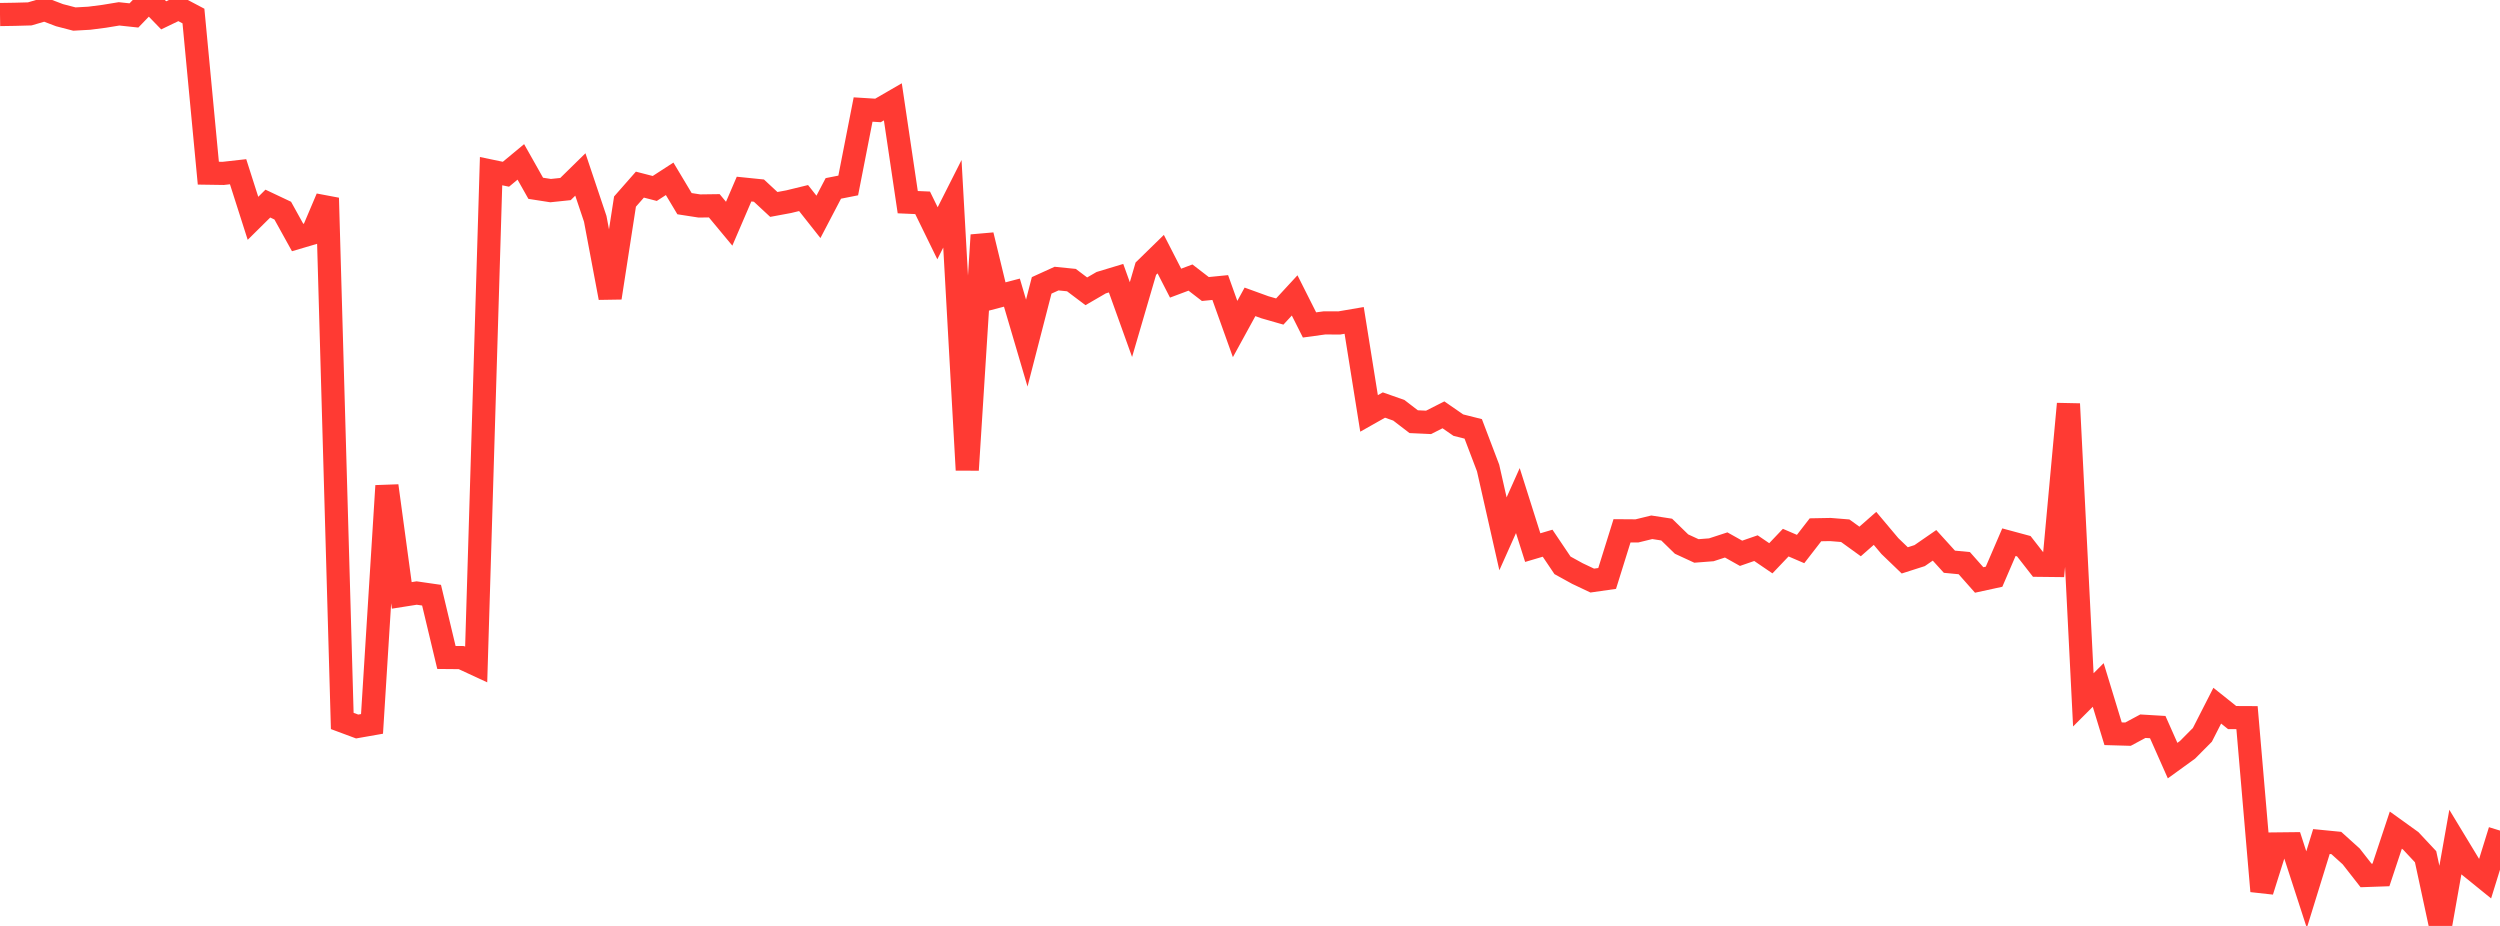 <?xml version="1.0" standalone="no"?>
<!DOCTYPE svg PUBLIC "-//W3C//DTD SVG 1.1//EN" "http://www.w3.org/Graphics/SVG/1.1/DTD/svg11.dtd">

<svg width="135" height="50" viewBox="0 0 135 50" preserveAspectRatio="none" 
  xmlns="http://www.w3.org/2000/svg"
  xmlns:xlink="http://www.w3.org/1999/xlink">


<polyline points="0.0, 0.785 0.804, 0.772 1.607, 0.75 2.411, 0.514 3.214, 0.82 4.018, 1.029 4.821, 0.984 5.625, 0.88 6.429, 0.748 7.232, 0.834 8.036, 0.0 8.839, 0.829 9.643, 0.442 10.446, 0.866 11.25, 9.351 12.054, 9.363 12.857, 9.273 13.661, 11.789 14.464, 10.994 15.268, 11.374 16.071, 12.825 16.875, 12.588 17.679, 10.693 18.482, 38.932 19.286, 39.231 20.089, 39.09 20.893, 26.234 21.696, 32.151 22.5, 32.024 23.304, 32.14 24.107, 35.503 24.911, 35.51 25.714, 35.882 26.518, 9.242 27.321, 9.409 28.125, 8.742 28.929, 10.168 29.732, 10.293 30.536, 10.209 31.339, 9.421 32.143, 11.818 32.946, 16.08 33.75, 10.885 34.554, 9.97 35.357, 10.177 36.161, 9.656 36.964, 10.998 37.768, 11.123 38.571, 11.112 39.375, 12.081 40.179, 10.211 40.982, 10.293 41.786, 11.04 42.589, 10.891 43.393, 10.695 44.196, 11.711 45.0, 10.174 45.804, 10.015 46.607, 5.914 47.411, 5.964 48.214, 5.499 49.018, 10.917 49.821, 10.952 50.625, 12.597 51.429, 11.005 52.232, 25.38 53.036, 12.696 53.839, 16.013 54.643, 15.802 55.446, 18.527 56.25, 15.41 57.054, 15.044 57.857, 15.125 58.661, 15.731 59.464, 15.265 60.268, 15.022 61.071, 17.258 61.875, 14.509 62.679, 13.724 63.482, 15.29 64.286, 14.988 65.089, 15.607 65.893, 15.527 66.696, 17.768 67.5, 16.3 68.304, 16.592 69.107, 16.823 69.911, 15.952 70.714, 17.547 71.518, 17.437 72.321, 17.439 73.125, 17.302 73.929, 22.325 74.732, 21.872 75.536, 22.155 76.339, 22.771 77.143, 22.808 77.946, 22.401 78.75, 22.957 79.554, 23.159 80.357, 25.271 81.161, 28.826 81.964, 27.031 82.768, 29.571 83.571, 29.333 84.375, 30.528 85.179, 30.971 85.982, 31.351 86.786, 31.236 87.589, 28.663 88.393, 28.669 89.196, 28.473 90.0, 28.597 90.804, 29.38 91.607, 29.751 92.411, 29.689 93.214, 29.427 94.018, 29.878 94.821, 29.6 95.625, 30.147 96.429, 29.302 97.232, 29.647 98.036, 28.609 98.839, 28.594 99.643, 28.659 100.446, 29.239 101.25, 28.532 102.054, 29.488 102.857, 30.26 103.661, 30.003 104.464, 29.448 105.268, 30.333 106.071, 30.41 106.875, 31.318 107.679, 31.143 108.482, 29.278 109.286, 29.495 110.089, 30.525 110.893, 30.534 111.696, 21.81 112.5, 37.792 113.304, 36.988 114.107, 39.622 114.911, 39.645 115.714, 39.215 116.518, 39.263 117.321, 41.073 118.125, 40.491 118.929, 39.681 119.732, 38.107 120.536, 38.749 121.339, 38.753 122.143, 48.121 122.946, 45.573 123.75, 45.564 124.554, 48.041 125.357, 45.443 126.161, 45.522 126.964, 46.246 127.768, 47.275 128.571, 47.247 129.375, 44.827 130.179, 45.405 130.982, 46.263 131.786, 50.0 132.589, 45.471 133.393, 46.798 134.196, 47.448 135.0, 44.852" fill="none" stroke="#ff3a33" stroke-width="1.25"/>

</svg>
